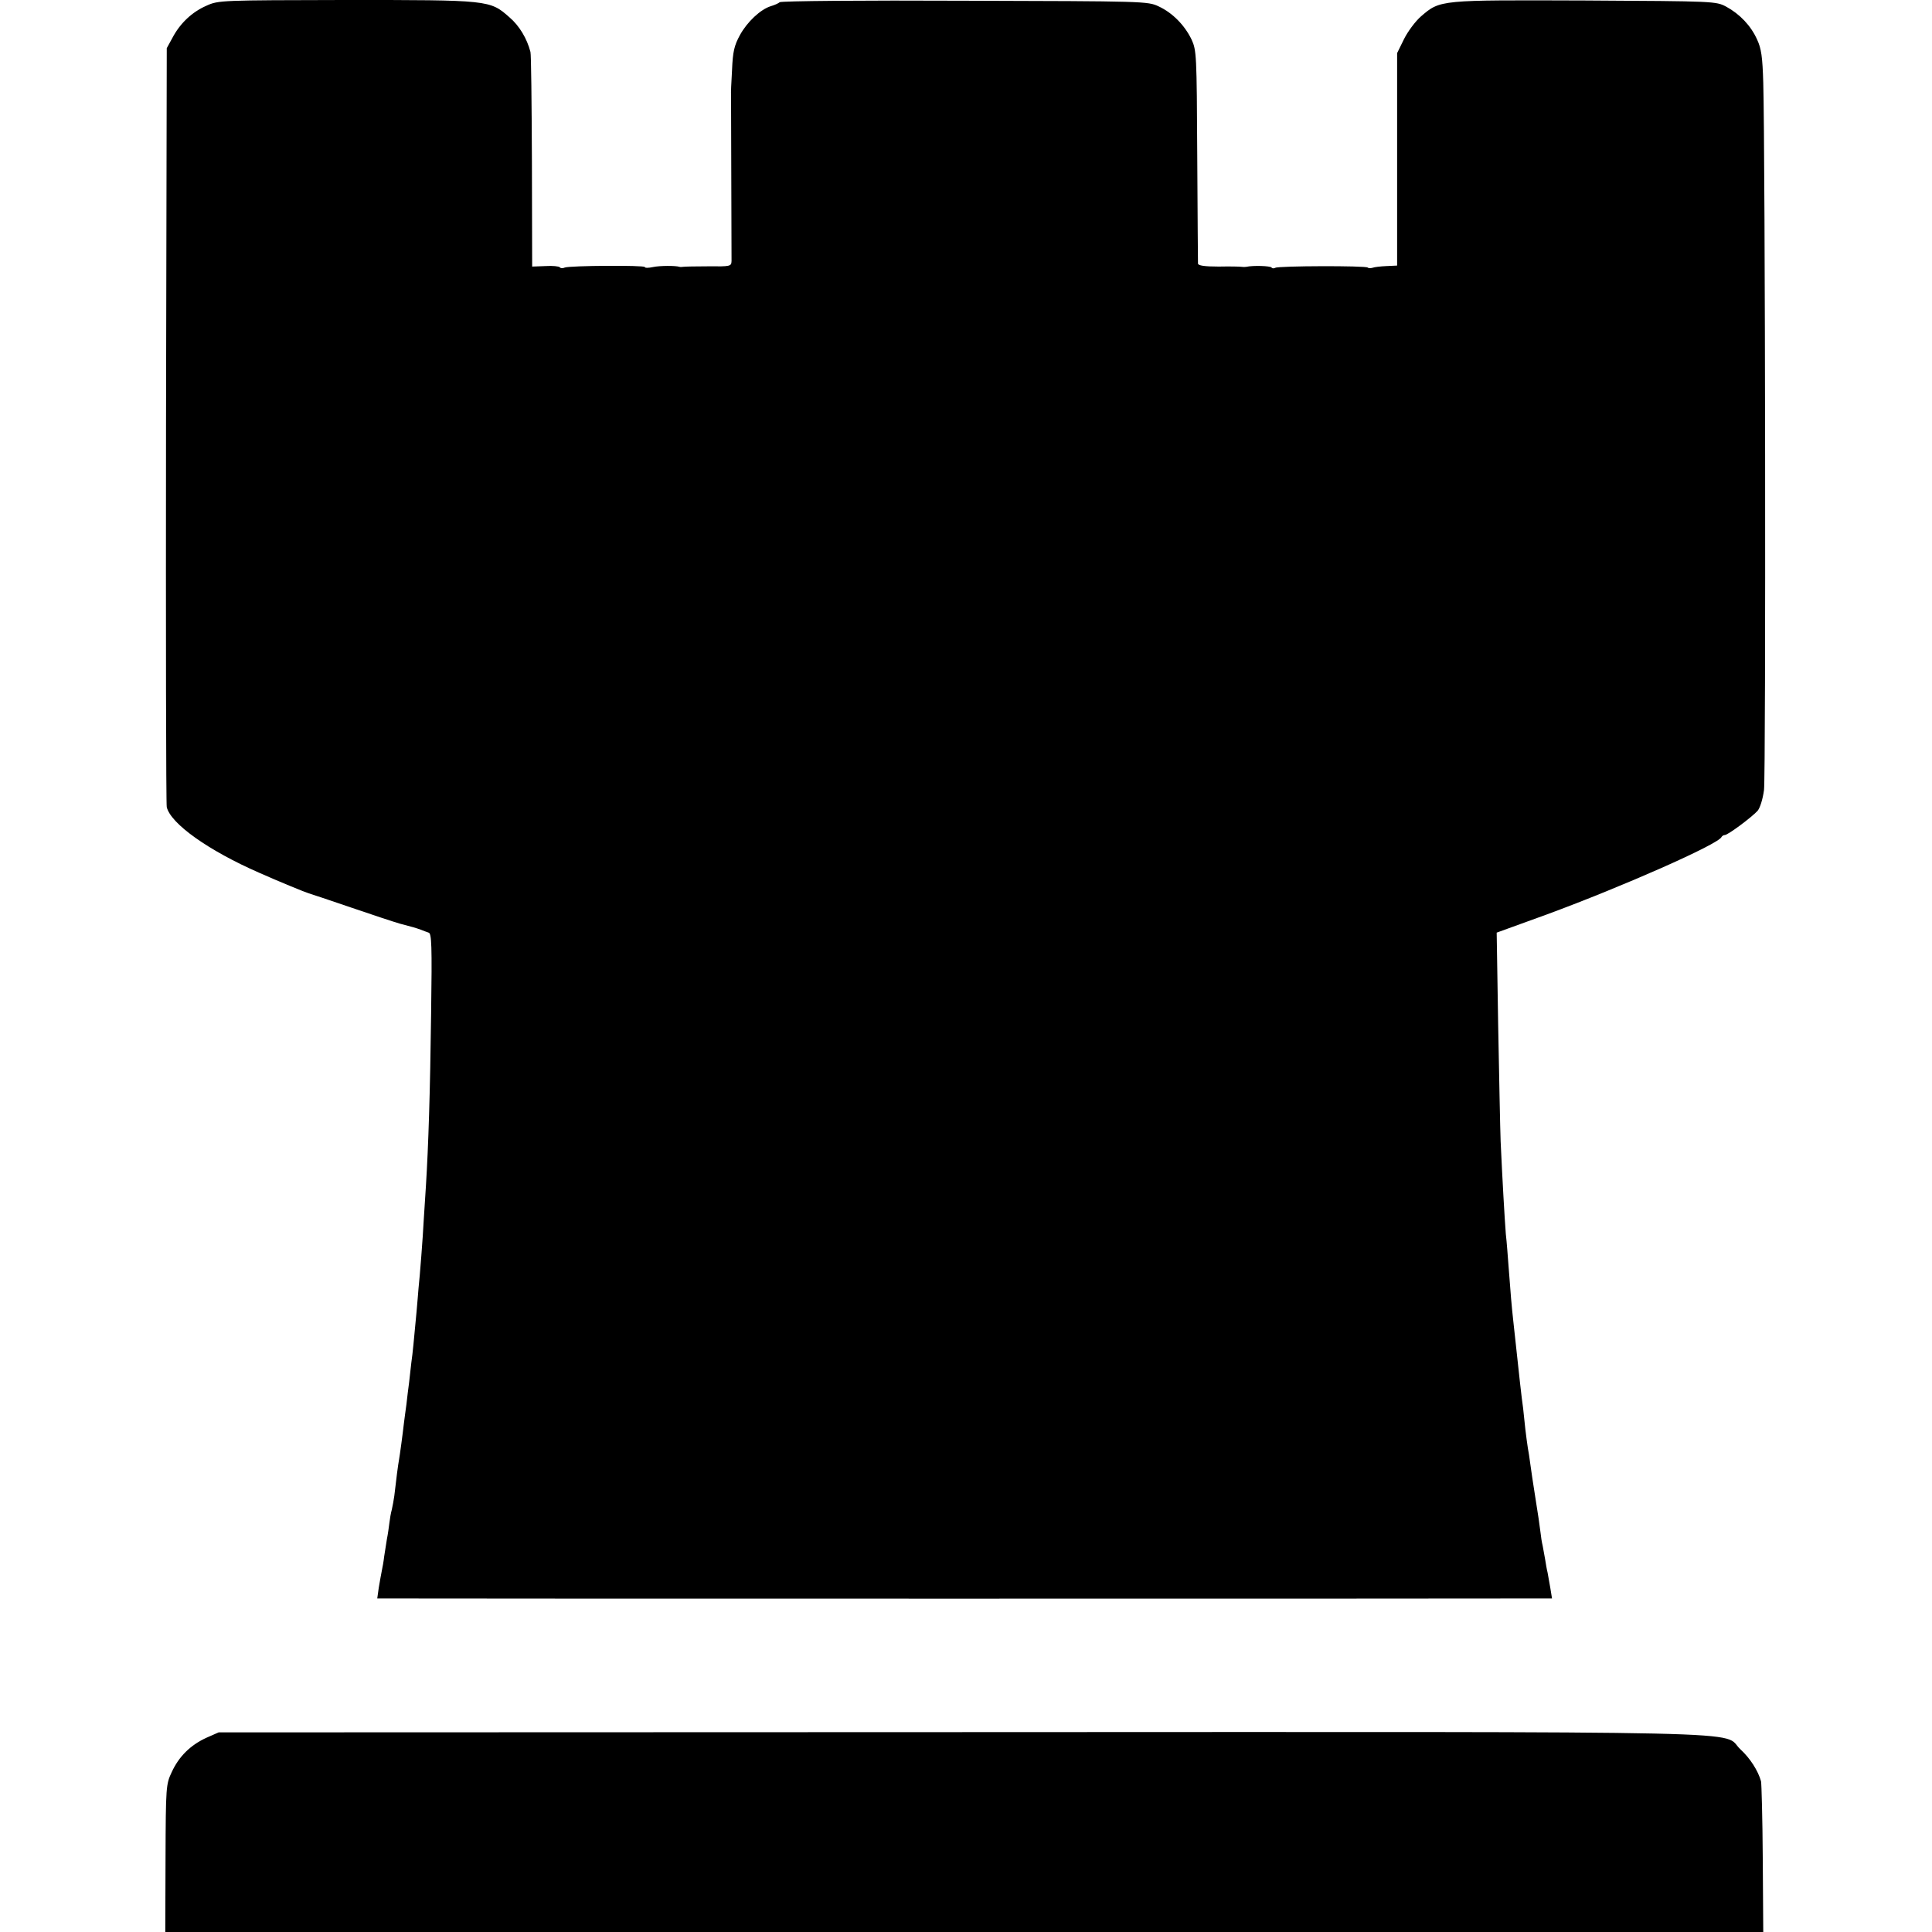 <?xml version="1.0" standalone="no"?>
<!DOCTYPE svg PUBLIC "-//W3C//DTD SVG 20010904//EN"
 "http://www.w3.org/TR/2001/REC-SVG-20010904/DTD/svg10.dtd">
<svg version="1.0" xmlns="http://www.w3.org/2000/svg"
 width="782pt" height="782pt" viewBox="0 0 782 782"
 preserveAspectRatio="xMidYMid meet">
<g transform="translate(0,782) scale(0.1,-0.1)"
fill="#000000" stroke="none">
<path d="M836 7797 c-58 -25 -107 -71 -138 -130 l-23 -42 -3 -1525 c-1 -839 0
-1535 3 -1547 16 -67 169 -176 375 -266 74 -33 186 -79 200 -83 8 -2 85 -28
170 -57 85 -29 175 -59 200 -66 54 -14 60 -16 83 -24 9 -4 24 -9 32 -12 12 -3
14 -50 10 -327 -4 -322 -11 -537 -21 -698 -3 -47 -7 -110 -9 -140 -3 -64 -16
-231 -21 -275 -1 -16 -5 -59 -8 -95 -11 -116 -15 -164 -21 -205 -2 -22 -7 -58
-9 -80 -3 -22 -8 -62 -11 -90 -4 -27 -8 -61 -10 -75 -5 -45 -17 -133 -20 -149
-3 -15 -12 -83 -19 -146 -2 -16 -7 -41 -10 -55 -4 -14 -8 -38 -10 -55 -2 -16
-6 -46 -10 -65 -3 -19 -8 -51 -11 -70 -2 -19 -7 -46 -10 -60 -3 -14 -8 -44
-12 -67 l-6 -43 39 0 c44 -1 4528 -1 4642 0 l74 0 -7 43 c-4 23 -9 51 -11 62
-3 11 -7 35 -10 54 -3 18 -8 43 -10 55 -3 11 -7 37 -9 56 -2 19 -11 80 -20
135 -9 55 -18 118 -21 140 -3 22 -7 51 -10 65 -2 14 -7 48 -10 75 -3 28 -7 66
-9 85 -7 49 -13 105 -40 355 -6 54 -11 111 -19 220 -3 39 -7 97 -11 130 -5 64
-14 222 -21 375 -2 52 -6 264 -10 470 l-6 375 204 74 c304 112 694 284 706
313 2 4 8 8 13 8 13 0 108 71 133 98 10 12 21 47 26 84 8 60 5 2593 -3 2863
-3 105 -8 139 -25 175 -25 56 -70 103 -125 133 -42 22 -45 22 -572 25 -589 2
-585 3 -663 -64 -22 -19 -53 -60 -69 -92 l-28 -57 0 -430 0 -430 -43 -2 c-24
-1 -49 -4 -57 -7 -7 -2 -16 -2 -19 1 -8 8 -362 7 -374 -1 -6 -3 -13 -3 -15 1
-5 7 -76 9 -102 3 -5 -1 -14 -1 -20 0 -5 1 -47 2 -92 1 -58 0 -83 4 -84 12 0
7 -2 203 -3 437 -2 411 -3 426 -23 470 -28 58 -77 108 -133 134 -44 21 -57 21
-784 23 -412 2 -744 -1 -750 -6 -6 -5 -22 -12 -36 -16 -42 -13 -96 -64 -125
-117 -23 -42 -29 -67 -32 -142 -3 -50 -5 -95 -4 -101 0 -16 2 -648 2 -672 -1
-21 -5 -22 -93 -21 -51 0 -97 -1 -103 -2 -5 -1 -12 -1 -15 0 -15 5 -79 5 -107
-1 -18 -4 -33 -4 -33 0 0 8 -303 6 -324 -2 -9 -4 -17 -3 -20 1 -3 4 -29 7 -58
5 l-54 -2 -1 427 c-1 235 -3 434 -6 442 -14 54 -45 106 -85 140 -79 70 -82 70
-662 70 -504 -1 -516 -1 -564 -23z"/>
<path d="M835 786 c-65 -30 -111 -76 -140 -139 -23 -49 -24 -57 -25 -349 l-1
-298 3234 0 3234 0 -2 298 c-1 163 -5 304 -7 312 -12 43 -44 93 -83 129 -84
77 202 71 -3154 70 l-3006 -1 -50 -22z"/>
</g>
</svg>
